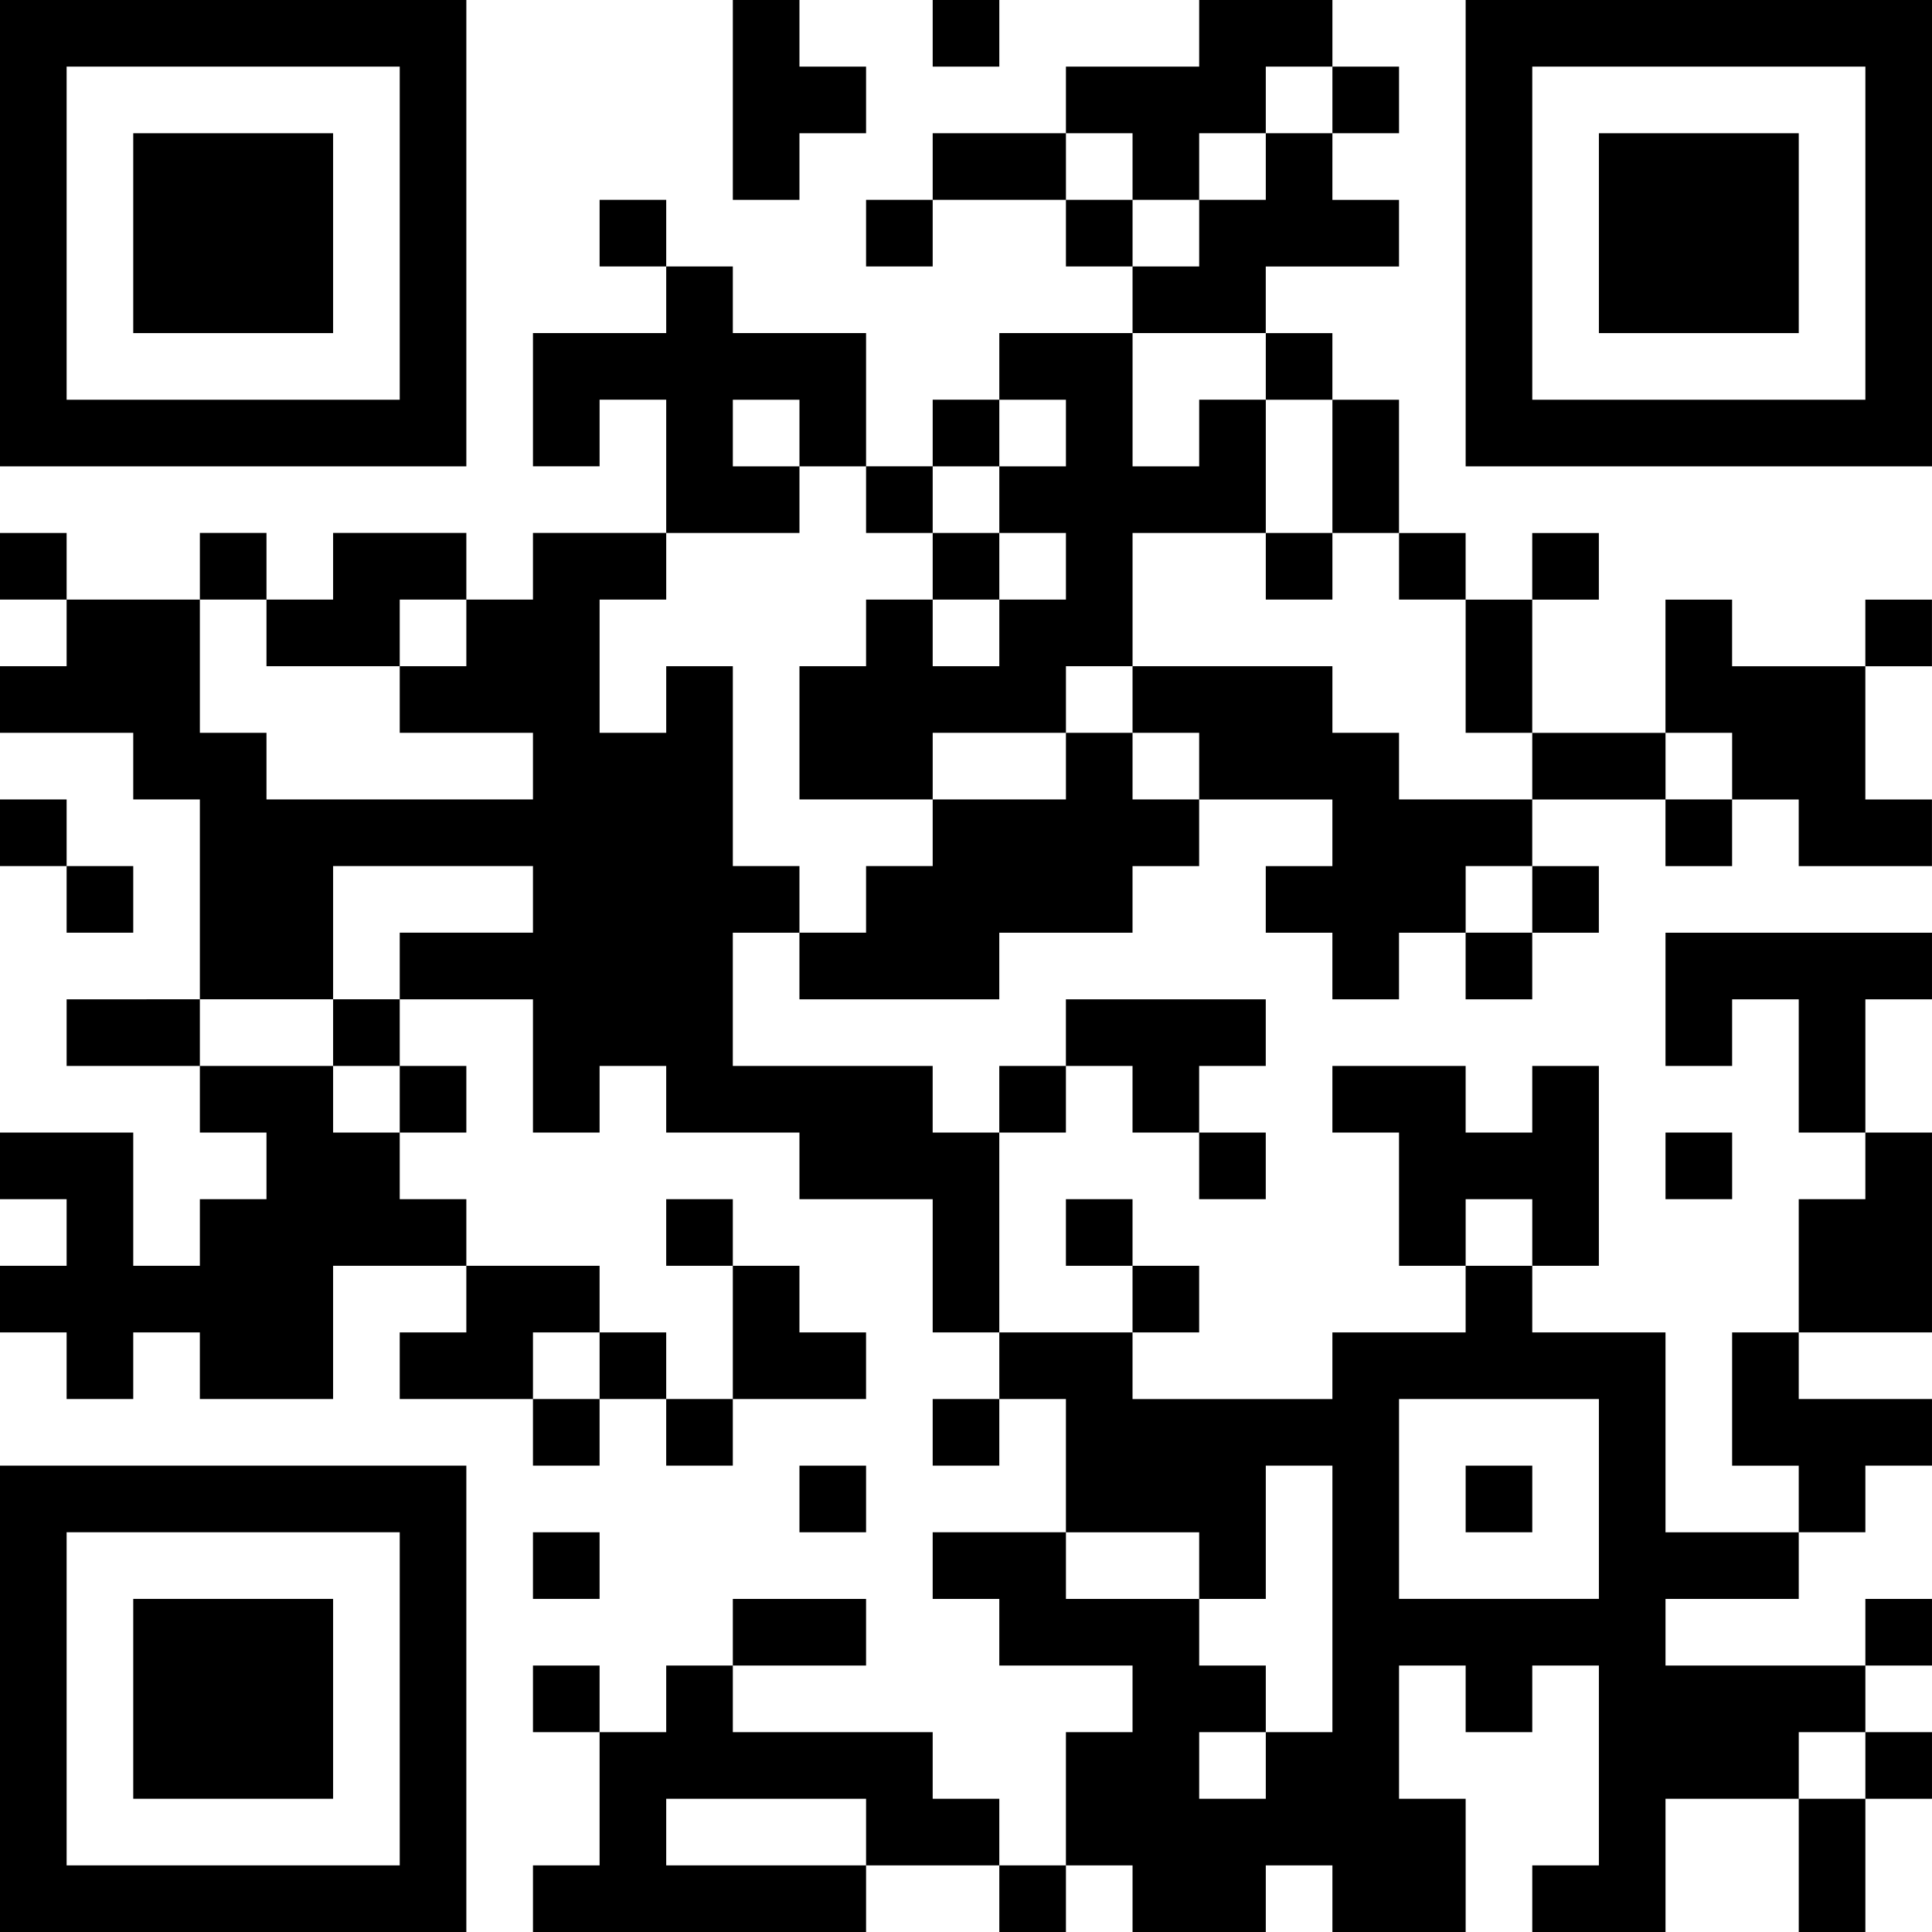 <?xml version="1.0" encoding="iso-8859-1"?>
<!-- Generator: Adobe Illustrator 25.2.0, SVG Export Plug-In . SVG Version: 6.00 Build 0)  -->
<svg version="1.1" id="&#x30EC;&#x30A4;&#x30E4;&#x30FC;_1"
	 xmlns="http://www.w3.org/2000/svg" xmlns:xlink="http://www.w3.org/1999/xlink" x="0px" y="0px" width="116px" height="116px"
	 viewBox="0 0 116 116" style="enable-background:new 0 0 116 116;" xml:space="preserve">
<g>
	<path d="M0,14v14h14h14V14V0H14H0V14L0,14z M24,14v10H14H4V14V4h10h10V14L24,14z"/>
	<polygon points="44,6 44,12 46,12 48,12 48,10 48,8 50,8 52,8 52,6 52,4 50,4 48,4 48,2 48,0 46,0 44,0 44,6 	"/>
	<polygon points="56,2 56,4 58,4 60,4 60,2 60,0 58,0 56,0 56,2 	"/>
	<path d="M72,2v2h-4h-4v2v2h-4h-4v2v2h-2h-2v2v2h2h2v-2v-2h4h4v2v2h2h2v2v2h-4h-4v2v2h-2h-2v2v2h-2h-2v-4v-4h-4h-4v-2v-2h-2h-2v-2
		v-2h-2h-2v2v2h2h2v2v2h-4h-4v4v4h2h2v-2v-2h2h2v4v4h-4h-4v2v2h-2h-2v-2v-2h-4h-4v2v2h-2h-2v-2v-2h-2h-2v2v2H8H4v-2v-2H2H0v2v2h2h2
		v2v2H2H0v2v2h4h4v2v2h2h2v6v6H8H4v2v2h4h4v2v2h2h2v2v2h-2h-2v2v2h-2H8v-4v-4H4H0v2v2h2h2v2v2H2H0v2v2h2h2v2v2h2h2v-2v-2h2h2v2v2h4
		h4v-4v-4h4h4v2v2h-2h-2v2v2h4h4v2v2h2h2v-2v-2h2h2v2v2h2h2v-2v-2h4h4v-2v-2h-2h-2v-2v-2h-2h-2v-2v-2h-2h-2v2v2h2h2v4v4h-2h-2v-2v-2
		h-2h-2v-2v-2h-4h-4v-2v-2h-2h-2v-2v-2h2h2v-2v-2h-2h-2v-2v-2h4h4v4v4h2h2v-2v-2h2h2v2v2h4h4v2v2h4h4v4v4h2h2v2v2h-2h-2v2v2h2h2v-2
		v-2h2h2v4v4h-4h-4v2v2h2h2v2v2h4h4v2v2h-2h-2v4v4h-2h-2v-2v-2h-2h-2v-2v-2h-6h-6v-2v-2h4h4v-2v-2h-4h-4v2v2h-2h-2v2v2h-2h-2v-2v-2
		h-2h-2v2v2h2h2v4v4h-2h-2v2v2h10h10v-2v-2h4h4v2v2h2h2v-2v-2h2h2v2v2h4h4v-2v-2h2h2v2v2h4h4v-4v-4h-2h-2v-4v-4h2h2v2v2h2h2v-2v-2h2
		h2v6v6h-2h-2v2v2h4h4v-4v-4h4h4v4v4h2h2v-4v-4h2h2v-2v-2h-2h-2v-2v-2h2h2v-2v-2h-2h-2v2v2h-6h-6v-2v-2h4h4v-2v-2h2h2v-2v-2h2h2v-2
		v-2h-4h-4v-2v-2h4h4v-6v-6h-2h-2v-4v-4h2h2v-2v-2h-8h-8v4v4h2h2v-2v-2h2h2v4v4h2h2v2v2h-2h-2v4v4h-2h-2v4v4h2h2v2v2h-4h-4v-6v-6h-4
		h-4v-2v-2h2h2v-6v-6h-2h-2v2v2h-2h-2v-2v-2h-4h-4v2v2h2h2v4v4h2h2v2v2h-4h-4v2v2h-6h-6v-2v-2h2h2v-2v-2h-2h-2v-2v-2h-2h-2v2v2h2h2
		v2v2h-4h-4v-6v-6h2h2v-2v-2h2h2v2v2h2h2v2v2h2h2v-2v-2h-2h-2v-2v-2h2h2v-2v-2h-6h-6v2v2h-2h-2v2v2h-2h-2v-2v-2h-6h-6v-4v-4h2h2v2v2
		h6h6v-2v-2h4h4v-2v-2h2h2v-2v-2h4h4v2v2h-2h-2v2v2h2h2v2v2h2h2v-2v-2h2h2v2v2h2h2v-2v-2h2h2v-2v-2h-2h-2v-2v-2h4h4v2v2h2h2v-2v-2h2
		h2v2v2h4h4v-2v-2h-2h-2v-4v-4h2h2v-2v-2h-2h-2v2v2h-4h-4v-2v-2h-2h-2v4v4h-4h-4v-4v-4h2h2v-2v-2h-2h-2v2v2h-2h-2v-2v-2h-2h-2v-4v-4
		h-2h-2v-2v-2h-2h-2v-2v-2h4h4v-2v-2h-2h-2v-2V8h2h2V6V4h-2h-2V2V0h-4h-4V2L72,2z M80,6v2h-2h-2v2v2h-2h-2v2v2h-2h-2v-2v-2h-2h-2v-2
		V8h2h2v2v2h2h2v-2V8h2h2V6V4h2h2V6L80,6z M76,22v2h2h2v4v4h2h2v2v2h2h2v4v4h2h2v2v2h-4h-4v-2v-2h-2h-2v-2v-2h-6h-6v2v2h2h2v2v2h-2
		h-2v-2v-2h-2h-2v2v2h-4h-4v2v2h-2h-2v2v2h-2h-2v-2v-2h-2h-2v-6v-6h-2h-2v2v2h-2h-2v-4v-4h2h2v-2v-2h4h4v-2v-2h-2h-2v-2v-2h2h2v2v2
		h2h2v2v2h2h2v-2v-2h2h2v-2v-2h2h2v2v2h-2h-2v2v2h2h2v2v2h-2h-2v2v2h-2h-2v-2v-2h-2h-2v2v2h-2h-2v4v4h4h4v-2v-2h4h4v-2v-2h2h2v-4v-4
		h4h4v-4v-4h-2h-2v2v2h-2h-2v-4v-4h4h4V22L76,22z M16,38v2h4h4v-2v-2h2h2v2v2h-2h-2v2v2h4h4v2v2h-8h-8v-2v-2h-2h-2v-4v-4h2h2V38
		L16,38z M104,46v2h-2h-2v-2v-2h2h2V46L104,46z M32,54v2h-4h-4v2v2h-2h-2v2v2h2h2v2v2h-2h-2v-2v-2h-4h-4v-2v-2h4h4v-4v-4h6h6V54
		L32,54z M92,54v2h-2h-2v-2v-2h2h2V54L92,54z M92,74v2h-2h-2v-2v-2h2h2V74L92,74z M36,82v2h-2h-2v-2v-2h2h2V82L36,82z M96,90v6h-6
		h-6v-6v-6h6h6V90L96,90z M80,96v8h-2h-2v2v2h-2h-2v-2v-2h2h2v-2v-2h-2h-2v-2v-2h-4h-4v-2v-2h4h4v2v2h2h2v-4v-4h2h2V96L80,96z
		 M112,106v2h-2h-2v-2v-2h2h2V106L112,106z M52,110v2h-6h-6v-2v-2h6h6V110L52,110z"/>
	<path d="M88,14v14h14h14V14V0h-14H88V14L88,14z M112,14v10h-10H92V14V4h10h10V14L112,14z"/>
	<polygon points="0,50 0,52 2,52 4,52 4,54 4,56 6,56 8,56 8,54 8,52 6,52 4,52 4,50 4,48 2,48 0,48 0,50 	"/>
	<polygon points="100,70 100,72 102,72 104,72 104,70 104,68 102,68 100,68 100,70 	"/>
	<path d="M0,102v14h14h14v-14V88H14H0V102L0,102z M24,102v10H14H4v-10V92h10h10V102L24,102z"/>
	<polygon points="48,90 48,92 50,92 52,92 52,90 52,88 50,88 48,88 48,90 	"/>
	<polygon points="32,94 32,96 34,96 36,96 36,94 36,92 34,92 32,92 32,94 	"/>
	<polygon points="8,14 8,20 14,20 20,20 20,14 20,8 14,8 8,8 8,14 	"/>
	<polygon points="56,34 56,36 58,36 60,36 60,34 60,32 58,32 56,32 56,34 	"/>
	<polygon points="76,34 76,36 78,36 80,36 80,34 80,32 78,32 76,32 76,34 	"/>
	<polygon points="88,90 88,92 90,92 92,92 92,90 92,88 90,88 88,88 88,90 	"/>
	<polygon points="96,14 96,20 102,20 108,20 108,14 108,8 102,8 96,8 96,14 	"/>
	<polygon points="8,102 8,108 14,108 20,108 20,102 20,96 14,96 8,96 8,102 	"/>
</g>
</svg>

